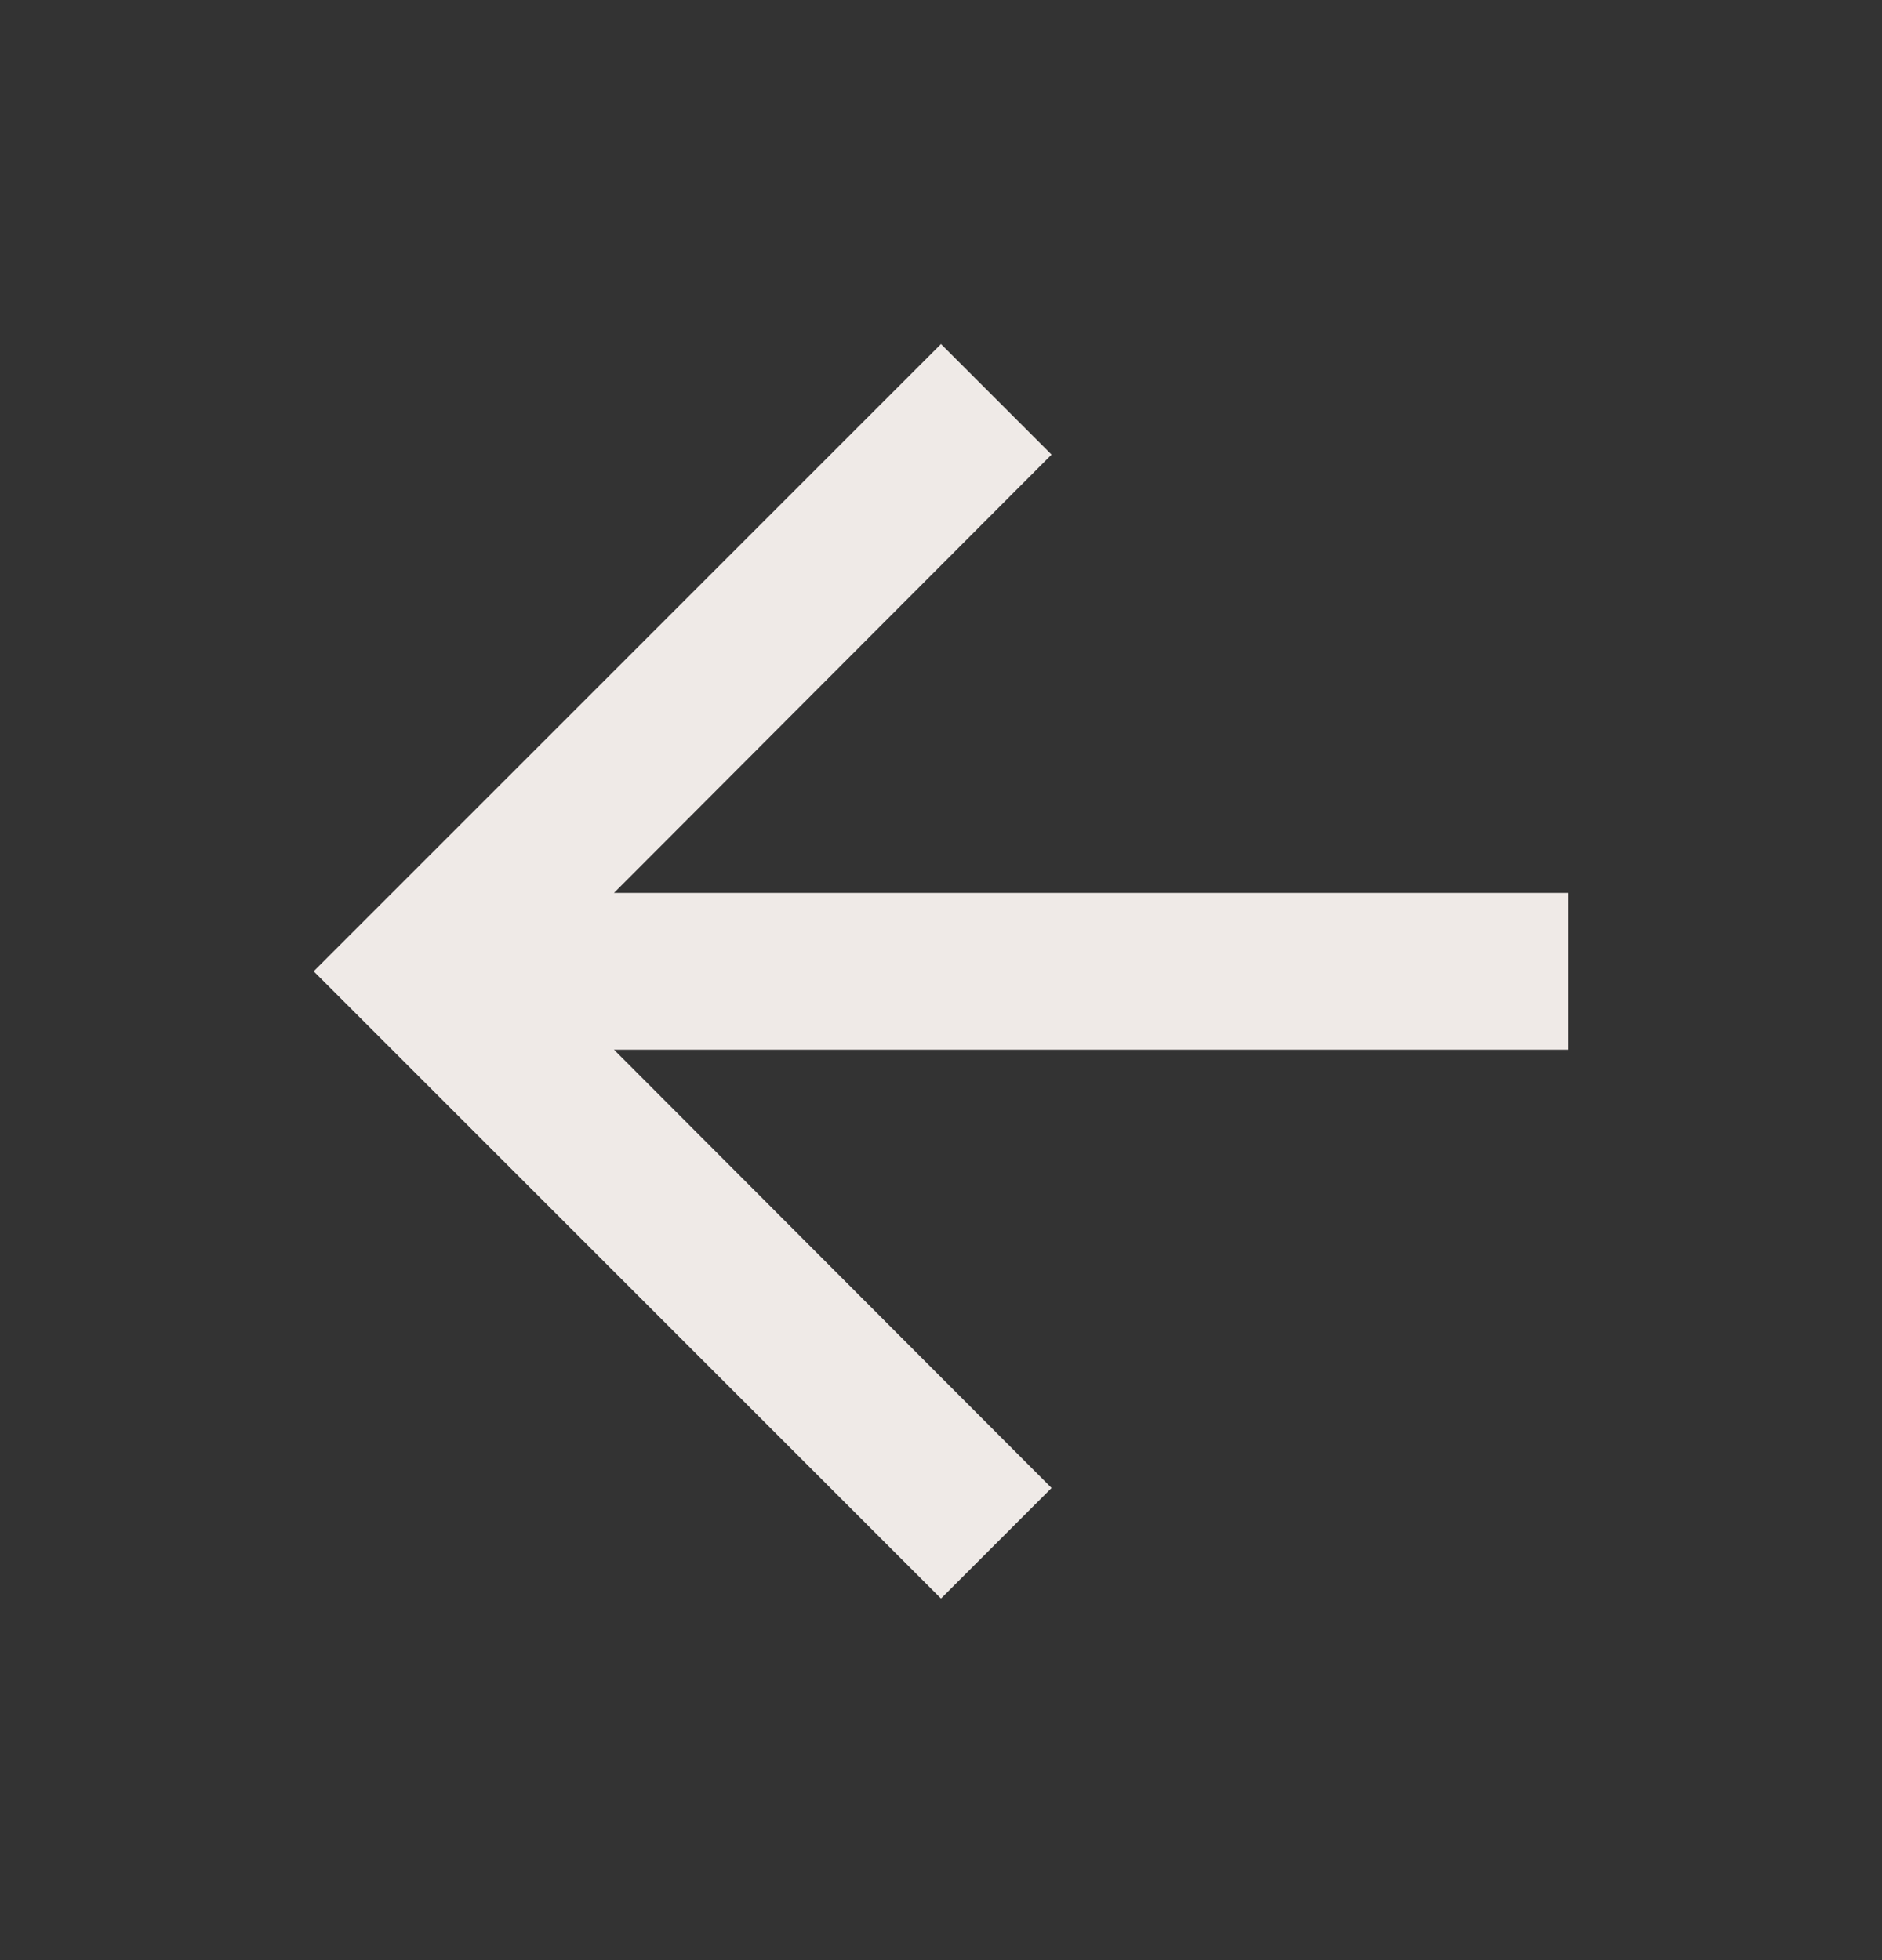 <svg width="24" height="25" viewBox="0 0 24 25" fill="none" xmlns="http://www.w3.org/2000/svg">
<rect x="0" y="0" width="24" height="25" fill="#333333" stroke="none"/>
<path d="M12 20.388L13.41 18.978L7.83 13.388L20 13.388L20 11.388L7.83 11.388L13.41 5.798L12 4.388L4 12.388L12 20.388Z" fill="#EFEAE7"/>
</svg>
